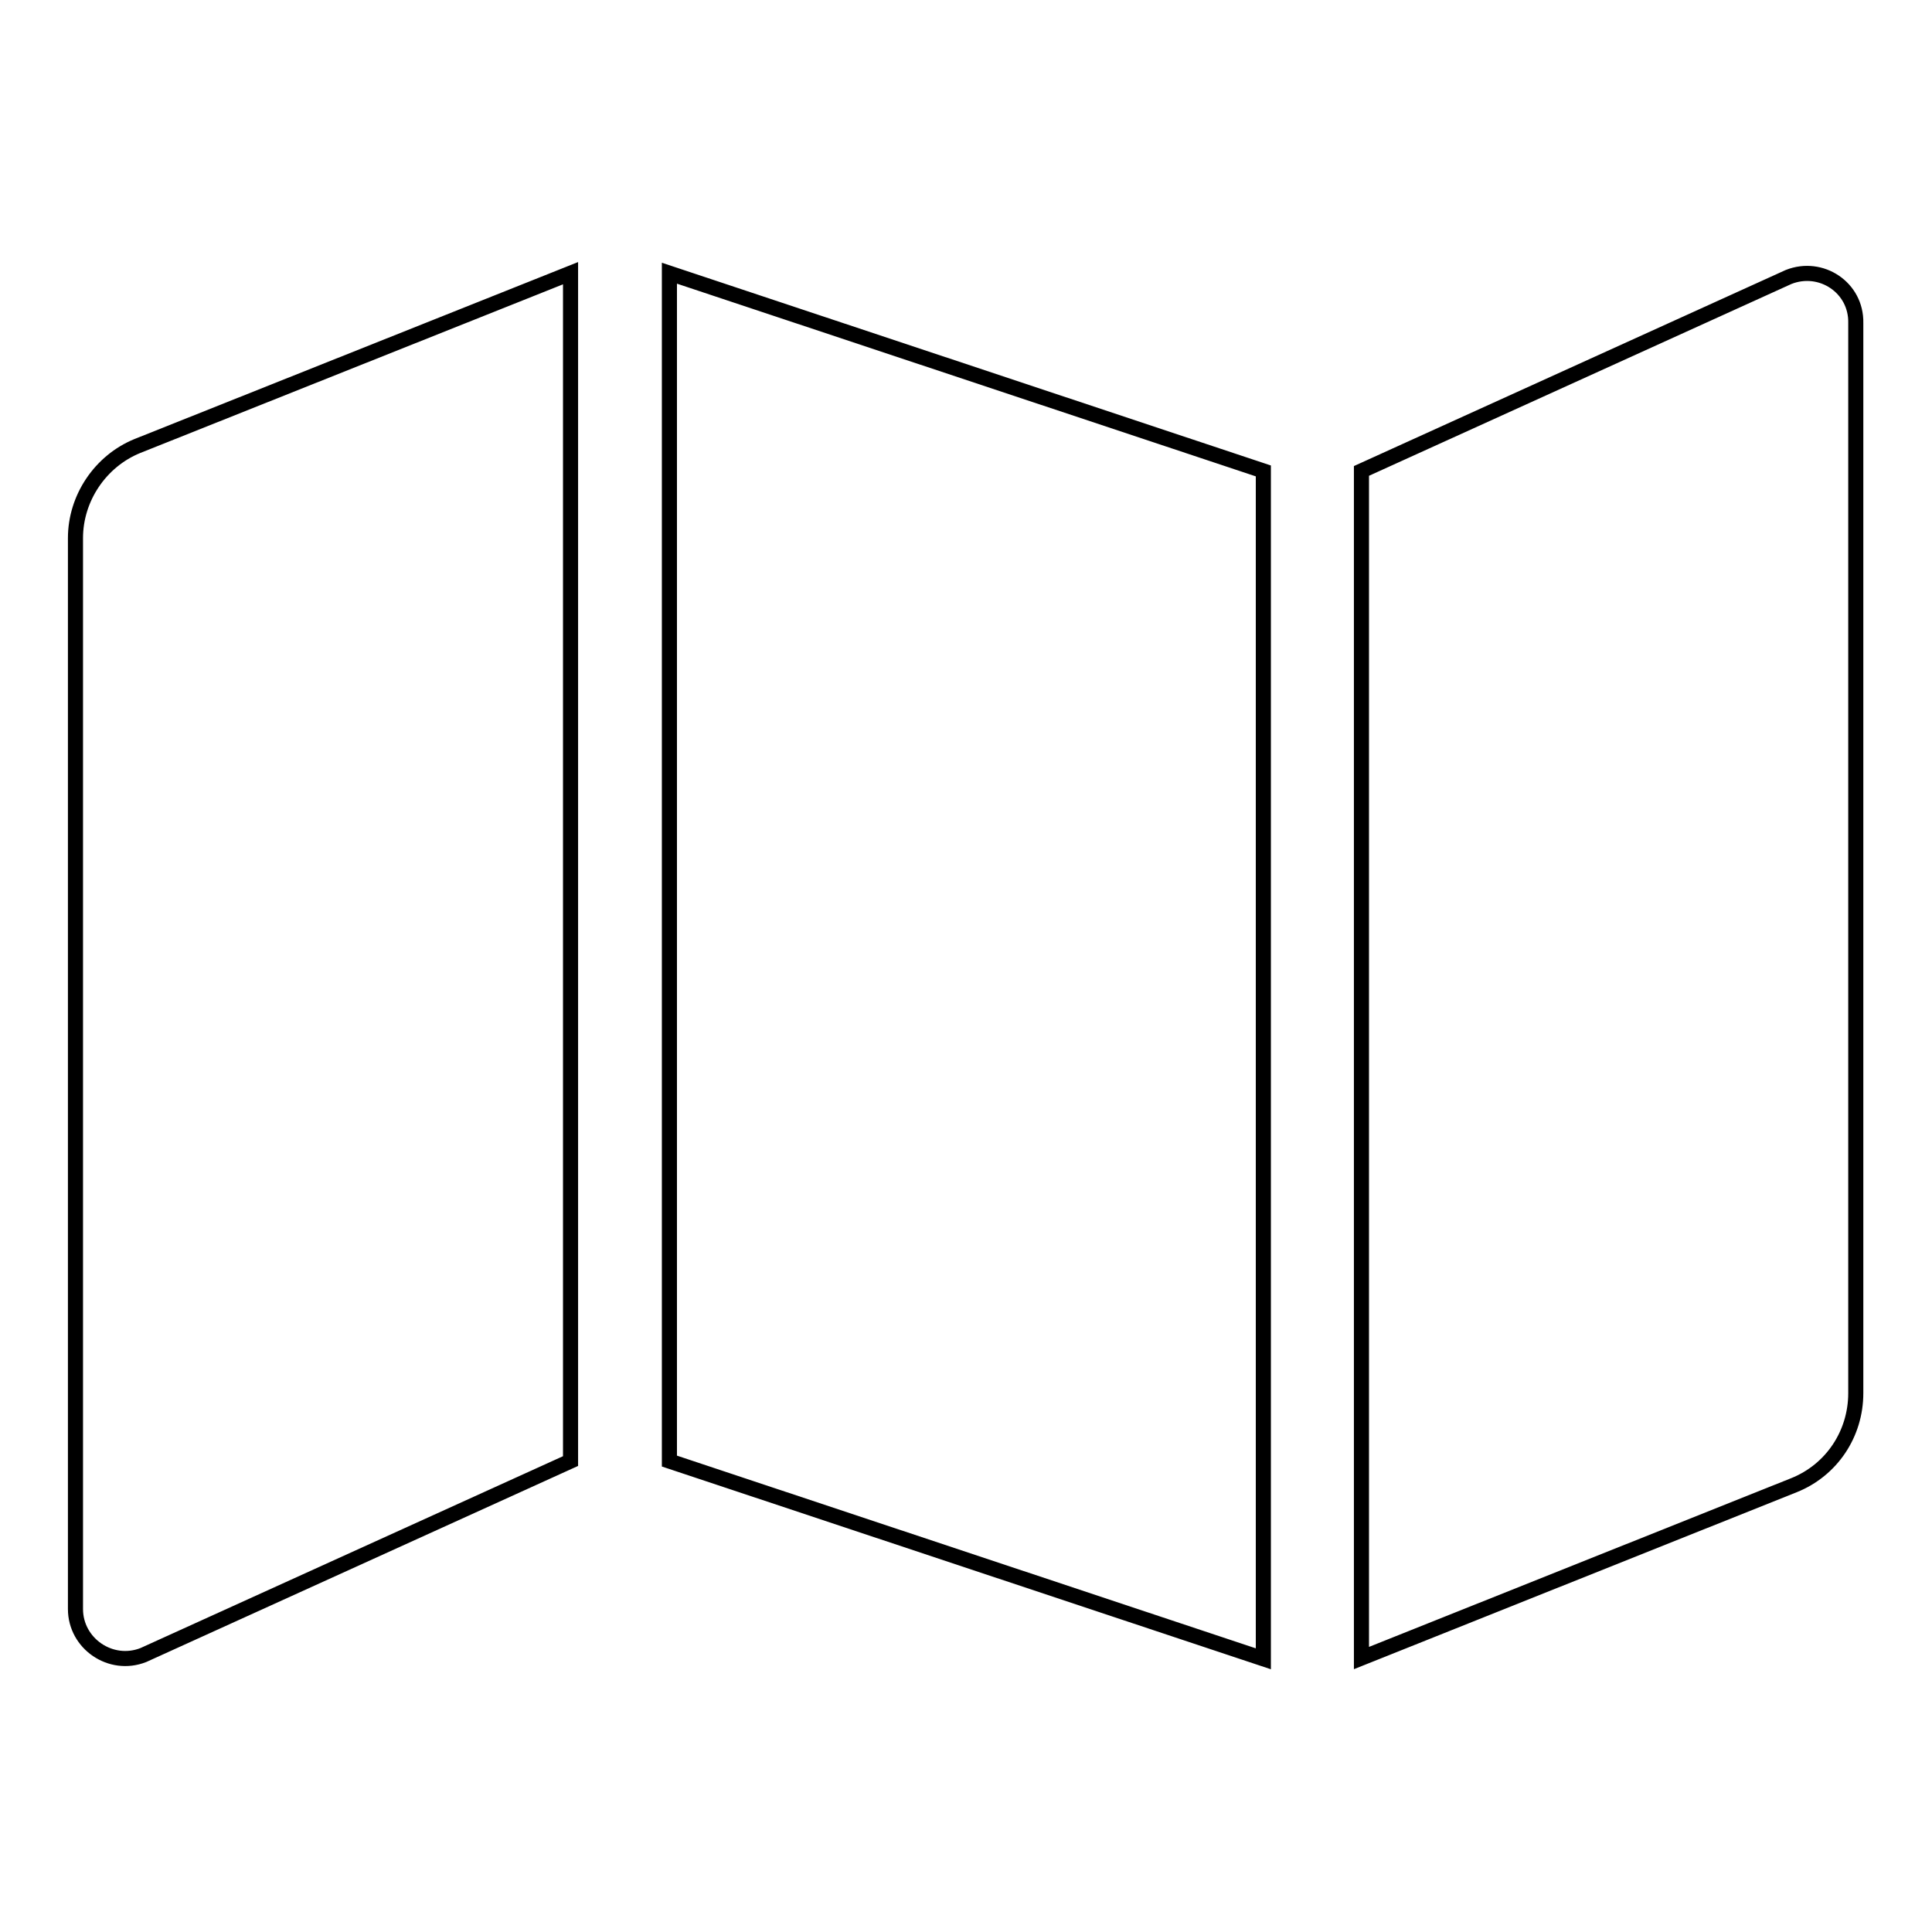 <?xml version="1.0" encoding="utf-8"?>
<!-- Svg Vector Icons : http://www.onlinewebfonts.com/icon -->
<!DOCTYPE svg PUBLIC "-//W3C//DTD SVG 1.1//EN" "http://www.w3.org/Graphics/SVG/1.1/DTD/svg11.dtd">
<svg version="1.1" xmlns="http://www.w3.org/2000/svg" xmlns:xlink="http://www.w3.org/1999/xlink" x="0px" y="0px" viewBox="0 0 256 256" enable-background="new 0 0 256 256" xml:space="preserve">
<g> <path stroke-width="2" fill-opacity="0" stroke="#000000"  d="M10,71.3v141.9c0,4.6,4.7,7.8,9,6.1l56.6-25.7V36.2L18.2,59.1C13.3,61.1,10,66,10,71.3z M88.7,193.6 l78.7,26.2V62.4L88.7,36.2V193.6z M237,36.7l-56.6,25.7v157.3l57.3-22.9c5-2,8.2-6.8,8.2-12.2V42.8C246,38.1,241.3,35,237,36.7z"/></g>
</svg>